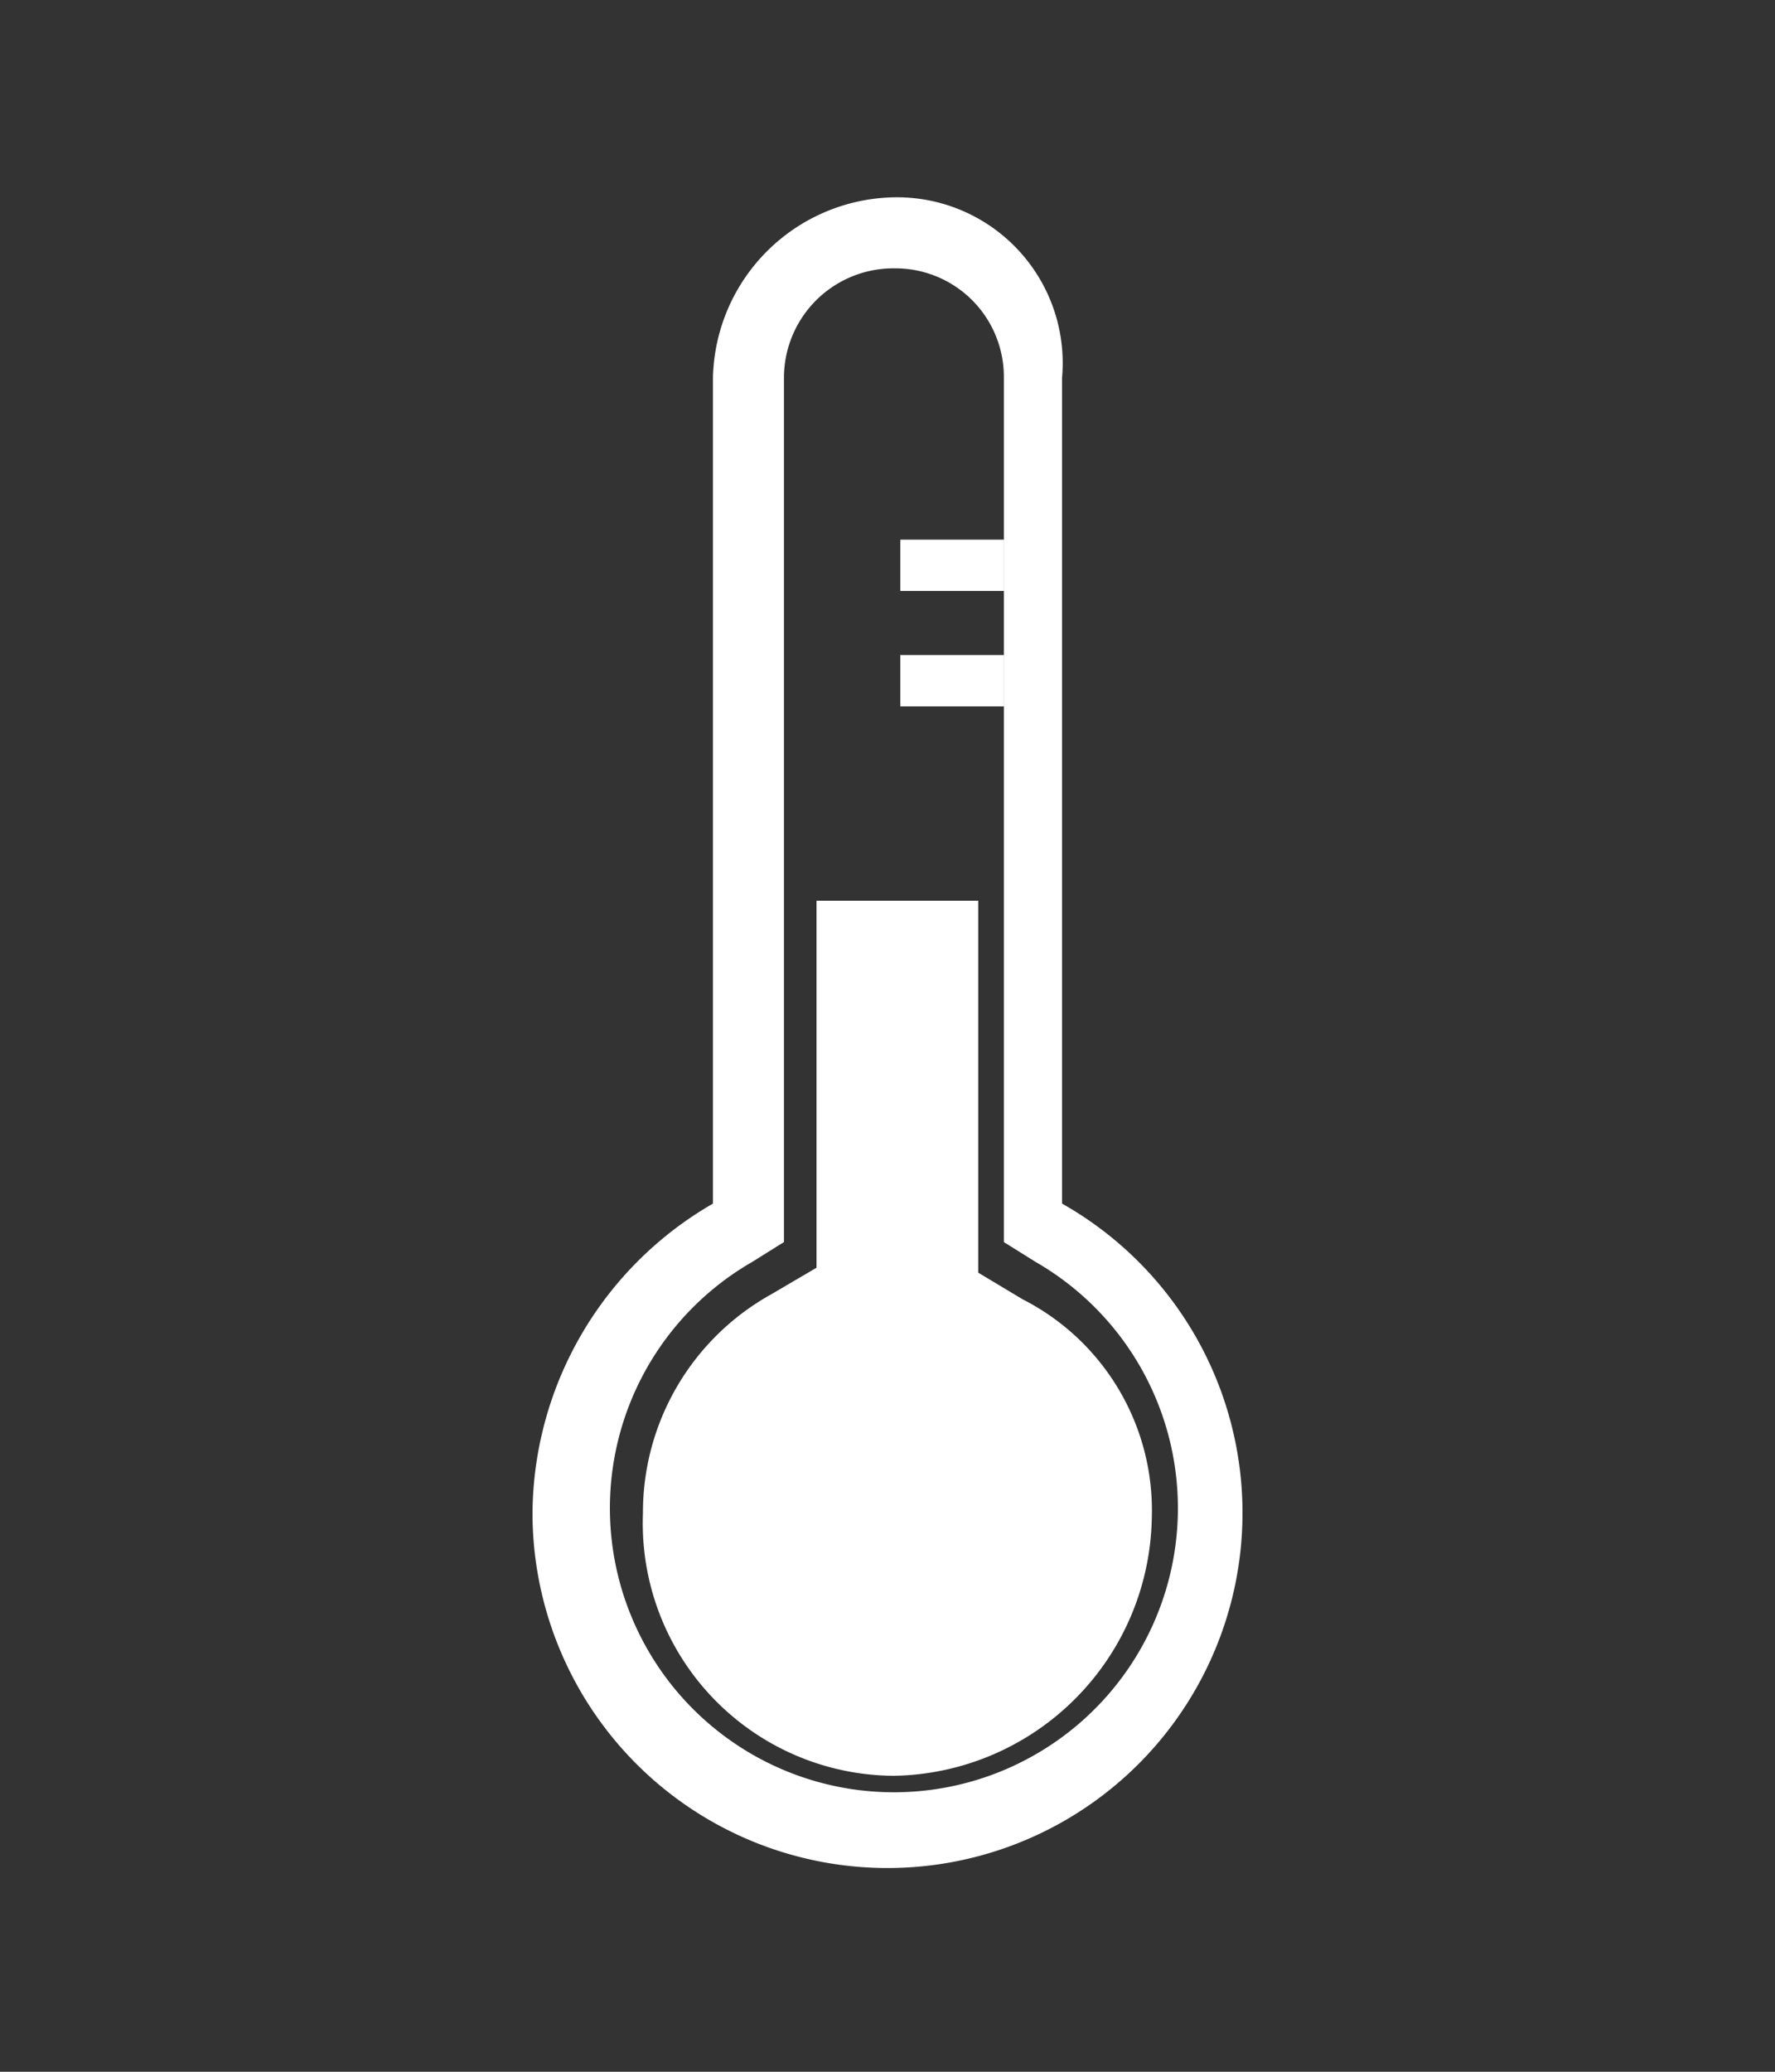 <svg xmlns="http://www.w3.org/2000/svg" viewBox="0 0 18 21"><rect x="0" y="0" width="18" height="21" fill="#333333" stroke="none"/><defs><style>.cls-1{fill:#fff;}.cls-2{fill:none;}</style></defs><g id="レイヤー_2" data-name="レイヤー 2"><g id="レイヤー_2-2" data-name="レイヤー 2"><rect class="cls-1" x="9.13" y="5.47" width="1.05" height="0.52"/><rect class="cls-1" x="9.13" y="6.64" width="1.05" height="0.52"/><path class="cls-1" d="M9.07,2.72a1.1,1.1,0,0,1,1.11,1.11v8.76l.32.2a2.88,2.88,0,1,1-2.87,0l.32-.2V3.83A1.11,1.11,0,0,1,9.07,2.72m0-.72A1.87,1.87,0,0,0,7.23,3.83V12.2A3.65,3.65,0,0,0,5.4,15.34a3.6,3.6,0,1,0,5.37-3.14V3.83A1.68,1.68,0,0,0,9.07,2Z"/><path class="cls-1" d="M8.28,9.13v3.72l-.46.27a2.53,2.53,0,0,0-1.3,2.22A2.56,2.56,0,0,0,9.07,18a2.66,2.66,0,0,0,2.61-2.61,2.4,2.4,0,0,0-1.31-2.22l-.45-.27V9.13Z"/><rect class="cls-2" width="18" height="21"/></g></g></svg>